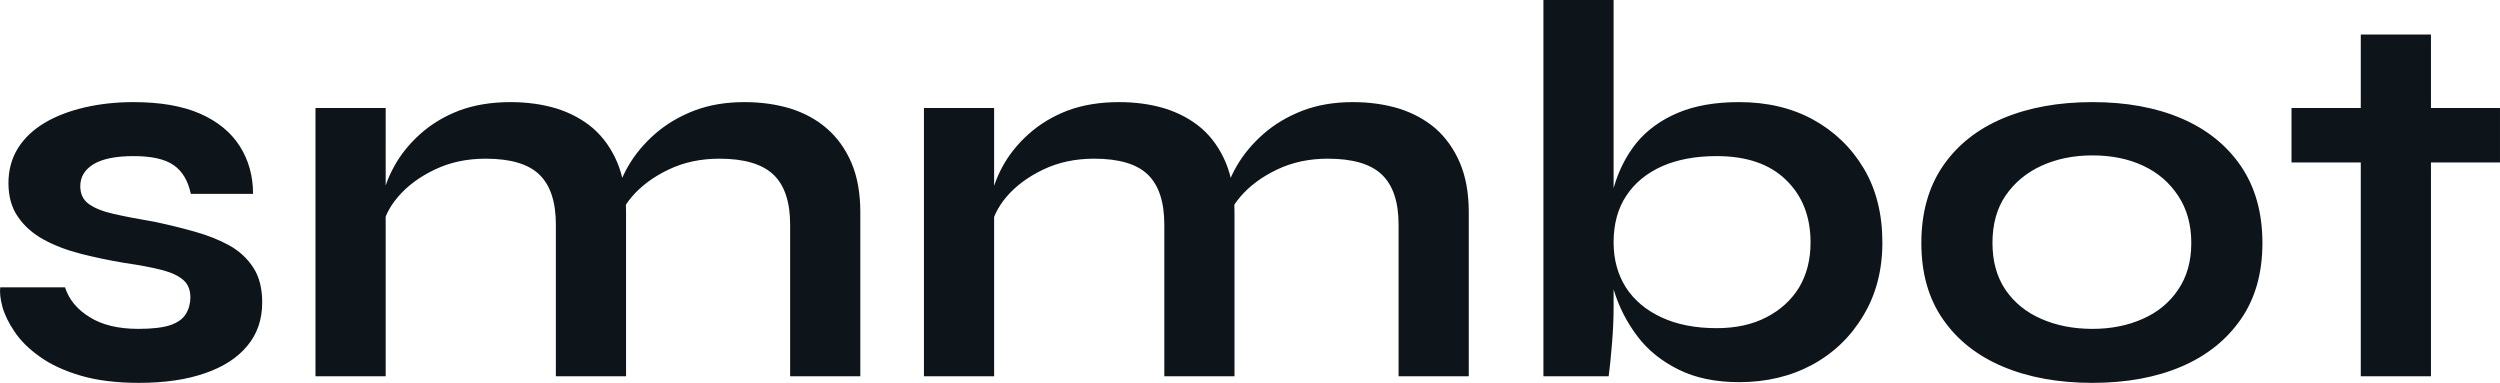 <?xml version="1.0" encoding="UTF-8" standalone="yes"?>
<svg xmlns="http://www.w3.org/2000/svg" width="100%" height="100%" viewBox="0 0 106.501 16.307" fill="#0d141a">
  <path d="M0.01 12.24L0.01 12.24L2.77 12.24Q3.02 13.02 3.82 13.51Q4.61 14.01 5.90 14.01L5.90 14.01Q6.77 14.01 7.26 13.85Q7.74 13.68 7.92 13.37Q8.11 13.06 8.11 12.67L8.11 12.67Q8.11 12.19 7.81 11.93Q7.51 11.66 6.89 11.50Q6.27 11.34 5.30 11.20L5.30 11.20Q4.34 11.04 3.44 10.81Q2.54 10.58 1.85 10.20Q1.16 9.82 0.76 9.23Q0.36 8.65 0.36 7.80L0.36 7.80Q0.36 6.97 0.76 6.32Q1.16 5.68 1.89 5.24Q2.61 4.81 3.59 4.58Q4.57 4.35 5.69 4.35L5.69 4.35Q7.39 4.35 8.52 4.84Q9.65 5.34 10.21 6.22Q10.78 7.11 10.78 8.26L10.78 8.26L8.13 8.26Q7.95 7.41 7.39 7.03Q6.84 6.65 5.69 6.65L5.69 6.65Q4.57 6.65 3.99 6.99Q3.42 7.34 3.42 7.93L3.42 7.93Q3.42 8.42 3.77 8.68Q4.13 8.95 4.83 9.11Q5.53 9.27 6.59 9.45L6.59 9.45Q7.49 9.64 8.30 9.87Q9.12 10.10 9.76 10.45Q10.41 10.81 10.79 11.40Q11.17 11.98 11.17 12.88L11.17 12.88Q11.17 13.98 10.53 14.74Q9.90 15.50 8.73 15.90Q7.56 16.31 5.92 16.31L5.92 16.31Q4.47 16.31 3.43 16.00Q2.38 15.69 1.69 15.19Q1.00 14.70 0.62 14.13Q0.24 13.57 0.10 13.06Q-0.03 12.56 0.01 12.24ZM13.44 16.03L13.44 4.60L16.43 4.60L16.43 16.03L13.44 16.03ZM21.75 4.35L21.75 4.35Q22.80 4.35 23.70 4.62Q24.60 4.90 25.27 5.47Q25.93 6.05 26.30 6.93Q26.67 7.82 26.67 9.04L26.67 9.04L26.67 16.03L23.68 16.03L23.68 9.57Q23.68 8.12 22.98 7.44Q22.28 6.76 20.69 6.76L20.69 6.76Q19.49 6.76 18.53 7.22Q17.56 7.68 16.96 8.38Q16.36 9.08 16.27 9.84L16.27 9.84L16.25 8.67Q16.36 7.87 16.78 7.11Q17.19 6.35 17.89 5.72Q18.60 5.08 19.56 4.71Q20.53 4.35 21.75 4.35ZM31.71 4.35L31.71 4.35Q32.76 4.35 33.66 4.62Q34.56 4.90 35.22 5.47Q35.89 6.05 36.27 6.93Q36.65 7.82 36.65 9.04L36.65 9.04L36.65 16.03L33.66 16.03L33.66 9.57Q33.66 8.12 32.95 7.44Q32.23 6.76 30.65 6.76L30.65 6.76Q29.45 6.76 28.49 7.22Q27.52 7.68 26.92 8.38Q26.32 9.08 26.25 9.84L26.25 9.84L26.21 8.60Q26.32 7.84 26.76 7.08Q27.20 6.32 27.91 5.70Q28.62 5.08 29.58 4.71Q30.53 4.35 31.71 4.35ZM39.36 16.03L39.36 4.60L42.35 4.60L42.35 16.03L39.36 16.03ZM47.67 4.35L47.67 4.35Q48.73 4.35 49.62 4.62Q50.52 4.90 51.19 5.47Q51.85 6.05 52.22 6.93Q52.59 7.82 52.59 9.04L52.59 9.04L52.59 16.03L49.60 16.03L49.60 9.57Q49.60 8.12 48.90 7.44Q48.20 6.76 46.61 6.76L46.61 6.76Q45.41 6.76 44.45 7.22Q43.48 7.68 42.88 8.38Q42.29 9.08 42.19 9.84L42.19 9.84L42.17 8.67Q42.29 7.87 42.70 7.11Q43.11 6.35 43.81 5.72Q44.52 5.08 45.48 4.71Q46.45 4.35 47.67 4.35ZM57.63 4.35L57.63 4.35Q58.68 4.35 59.58 4.62Q60.48 4.90 61.15 5.47Q61.81 6.05 62.19 6.93Q62.57 7.82 62.57 9.04L62.57 9.04L62.57 16.03L59.58 16.03L59.58 9.57Q59.58 8.12 58.87 7.44Q58.16 6.76 56.57 6.76L56.57 6.76Q55.37 6.76 54.41 7.22Q53.44 7.68 52.84 8.38Q52.24 9.08 52.18 9.84L52.18 9.84L52.13 8.60Q52.24 7.84 52.68 7.08Q53.12 6.32 53.83 5.70Q54.54 5.08 55.50 4.71Q56.45 4.35 57.63 4.35ZM74.09 16.28L74.09 16.28Q72.58 16.28 71.50 15.74Q70.41 15.20 69.75 14.32Q69.08 13.43 68.76 12.39Q68.44 11.34 68.44 10.33L68.44 10.33Q68.44 9.06 68.75 7.98Q69.06 6.90 69.72 6.08Q70.39 5.27 71.47 4.81Q72.55 4.35 74.09 4.35L74.09 4.35Q75.87 4.35 77.23 5.09Q78.60 5.84 79.40 7.18Q80.19 8.51 80.19 10.33L80.19 10.33Q80.19 12.10 79.38 13.44Q78.58 14.79 77.20 15.54Q75.82 16.28 74.09 16.28ZM73.13 13.98L73.13 13.98Q74.35 13.98 75.24 13.52Q76.14 13.06 76.64 12.25Q77.13 11.43 77.13 10.33L77.13 10.33Q77.13 8.67 76.08 7.66Q75.04 6.65 73.13 6.65L73.13 6.65Q71.79 6.65 70.81 7.08Q69.82 7.52 69.28 8.34Q68.74 9.15 68.74 10.33L68.74 10.33Q68.74 11.41 69.26 12.24Q69.79 13.06 70.78 13.52Q71.77 13.98 73.13 13.98ZM65.75 0L68.74 0L68.74 13.09Q68.74 13.82 68.67 14.66Q68.60 15.50 68.53 16.03L68.53 16.03L65.75 16.03L65.75 0ZM89.14 16.31L89.14 16.31Q86.97 16.31 85.33 15.62Q83.69 14.93 82.77 13.60Q81.85 12.28 81.85 10.35L81.85 10.35Q81.85 8.42 82.77 7.07Q83.69 5.73 85.33 5.04Q86.97 4.35 89.14 4.35L89.14 4.35Q91.30 4.35 92.92 5.04Q94.54 5.73 95.46 7.07Q96.38 8.42 96.38 10.35L96.38 10.35Q96.38 12.28 95.46 13.60Q94.54 14.93 92.92 15.62Q91.30 16.31 89.14 16.31ZM89.14 14.01L89.14 14.01Q90.33 14.01 91.29 13.58Q92.24 13.16 92.79 12.34Q93.35 11.52 93.35 10.35L93.35 10.35Q93.35 9.18 92.79 8.34Q92.24 7.50 91.30 7.06Q90.36 6.62 89.14 6.62L89.14 6.62Q87.94 6.62 86.97 7.06Q86.01 7.50 85.44 8.33Q84.88 9.15 84.88 10.35L84.88 10.35Q84.88 11.52 85.43 12.34Q85.99 13.16 86.95 13.58Q87.92 14.01 89.14 14.01ZM97.62 6.92L97.62 4.60L106.50 4.60L106.50 6.92L97.62 6.92ZM100.57 16.03L100.57 1.47L103.56 1.47L103.56 16.03L100.57 16.03Z" preserveAspectRatio="none"/>
</svg>